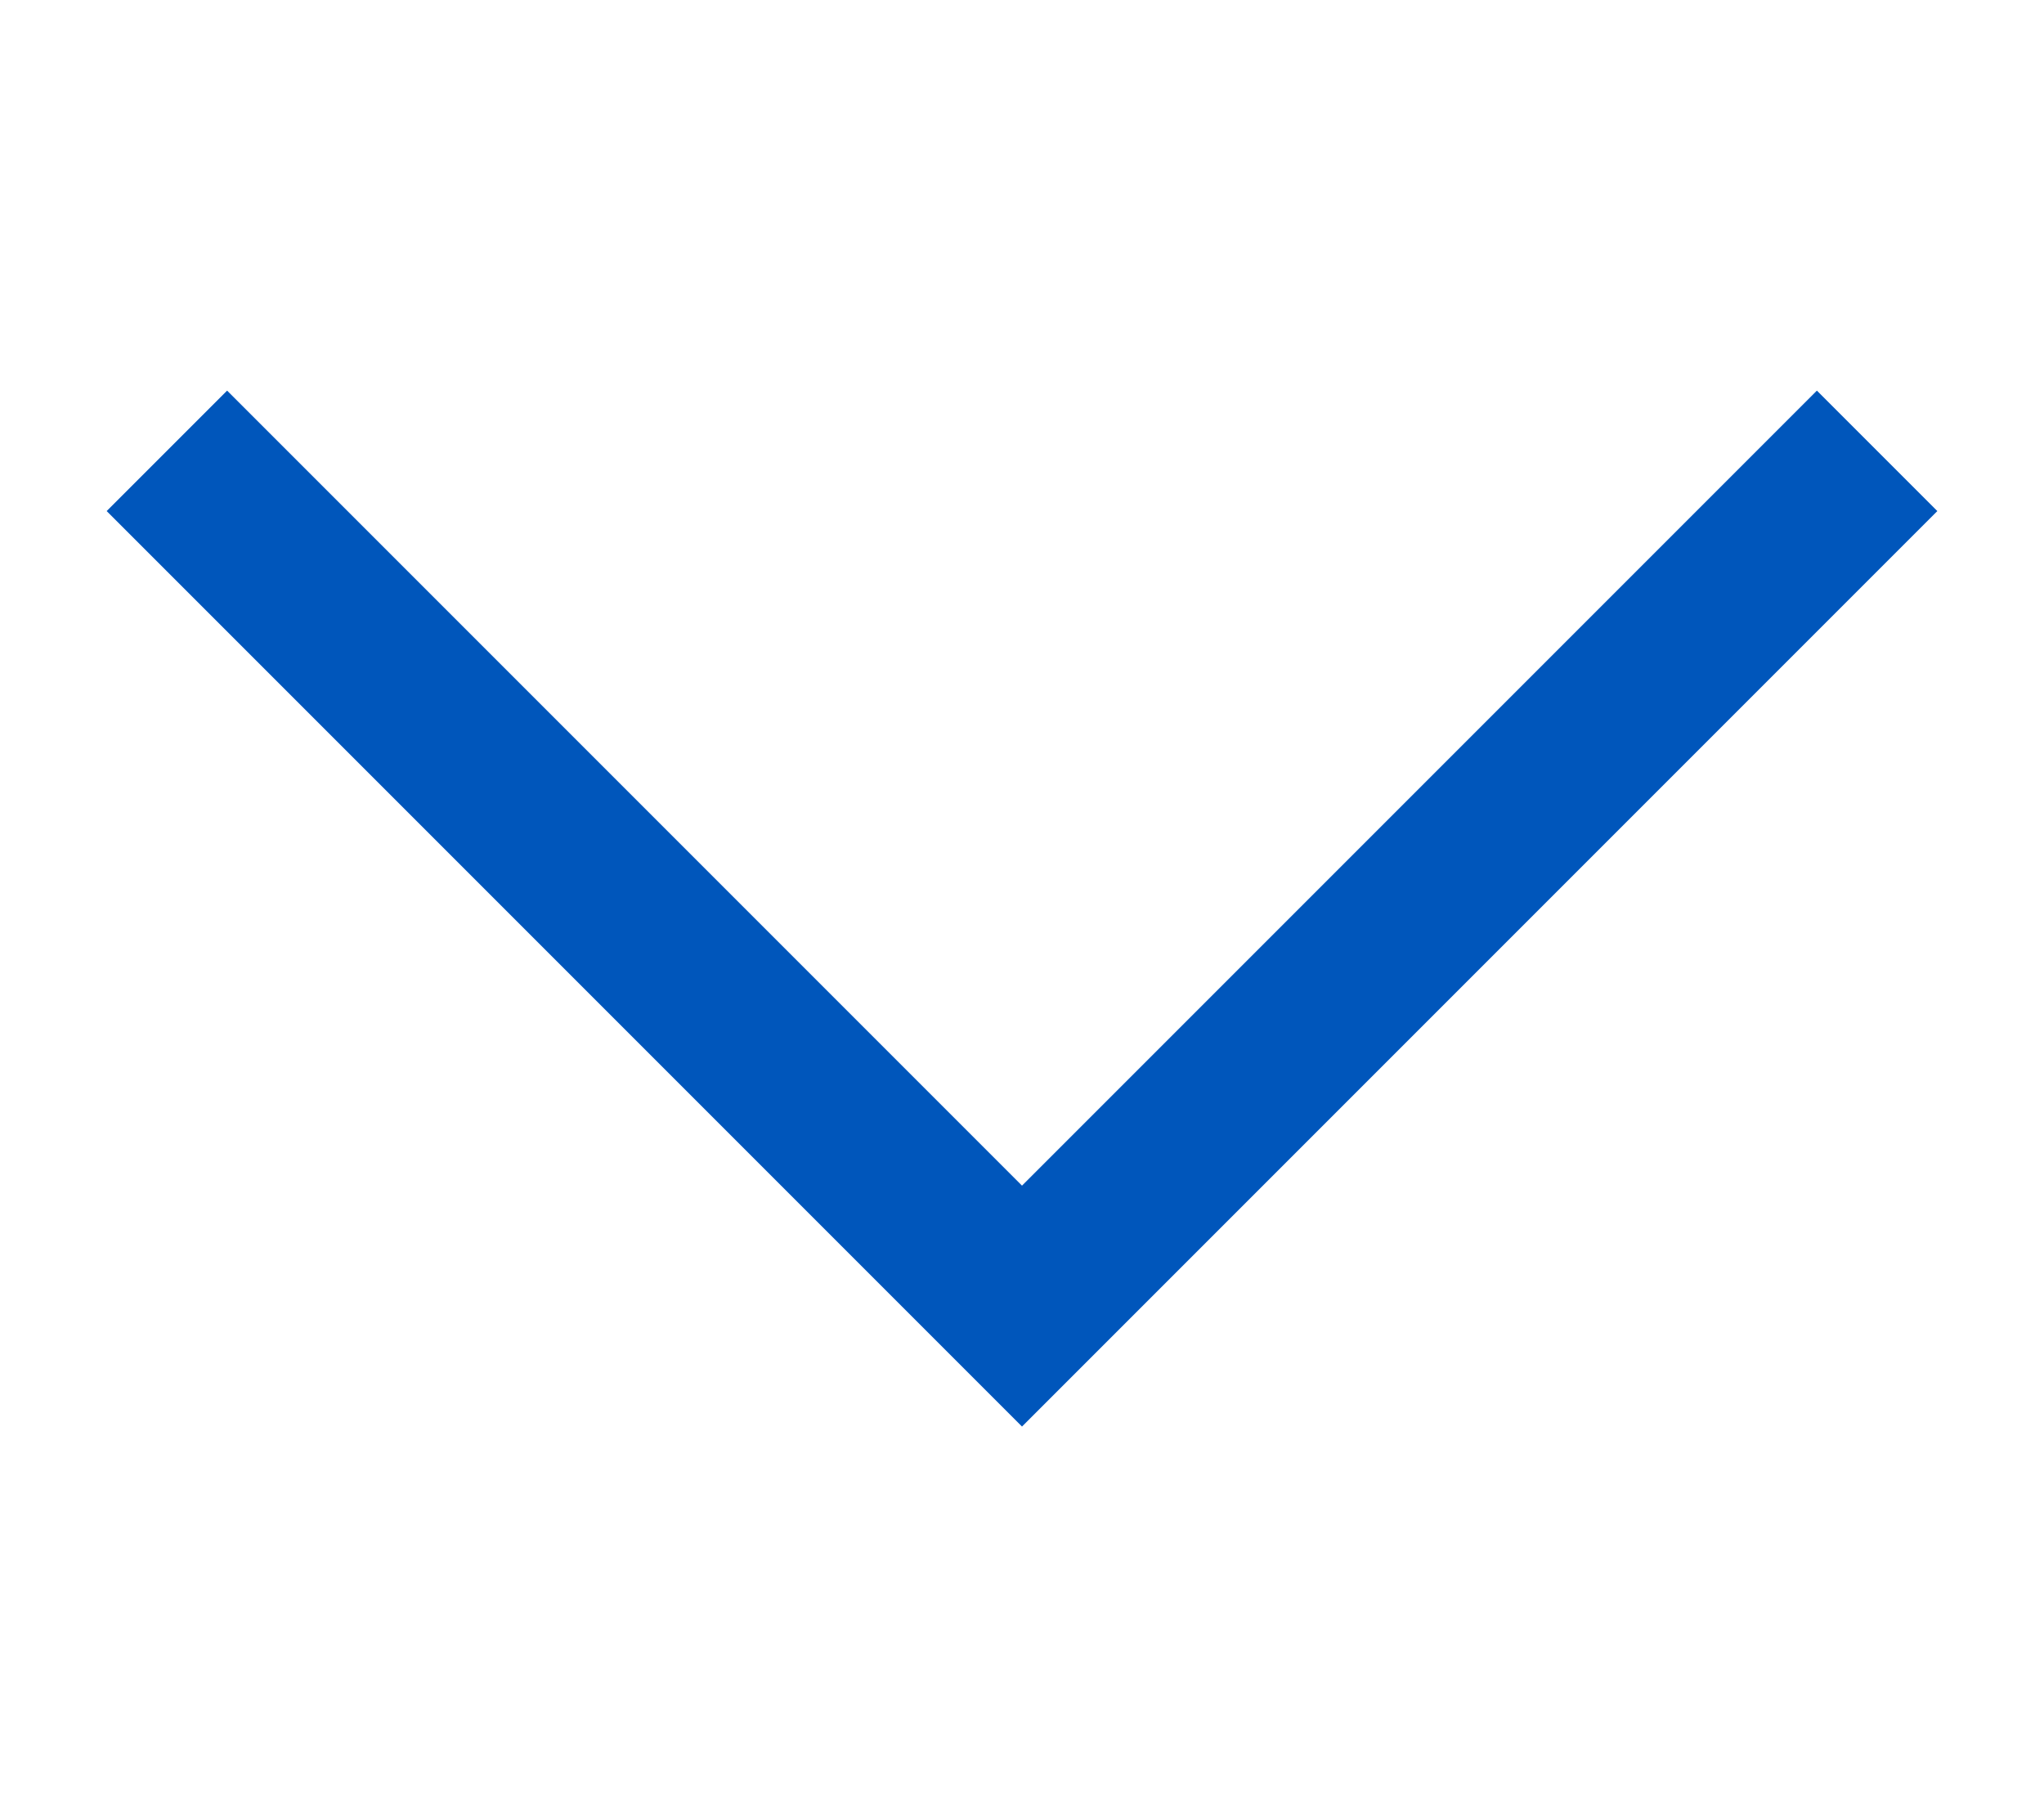 <svg width="18" height="16" viewBox="0 0 18 16" fill="none" xmlns="http://www.w3.org/2000/svg">
<path d="M2 4.5L9 11.5L16 4.5" stroke="#0056BB" stroke-width="1.5" stroke-miterlimit="10" stroke-linecap="square"/>
</svg>
